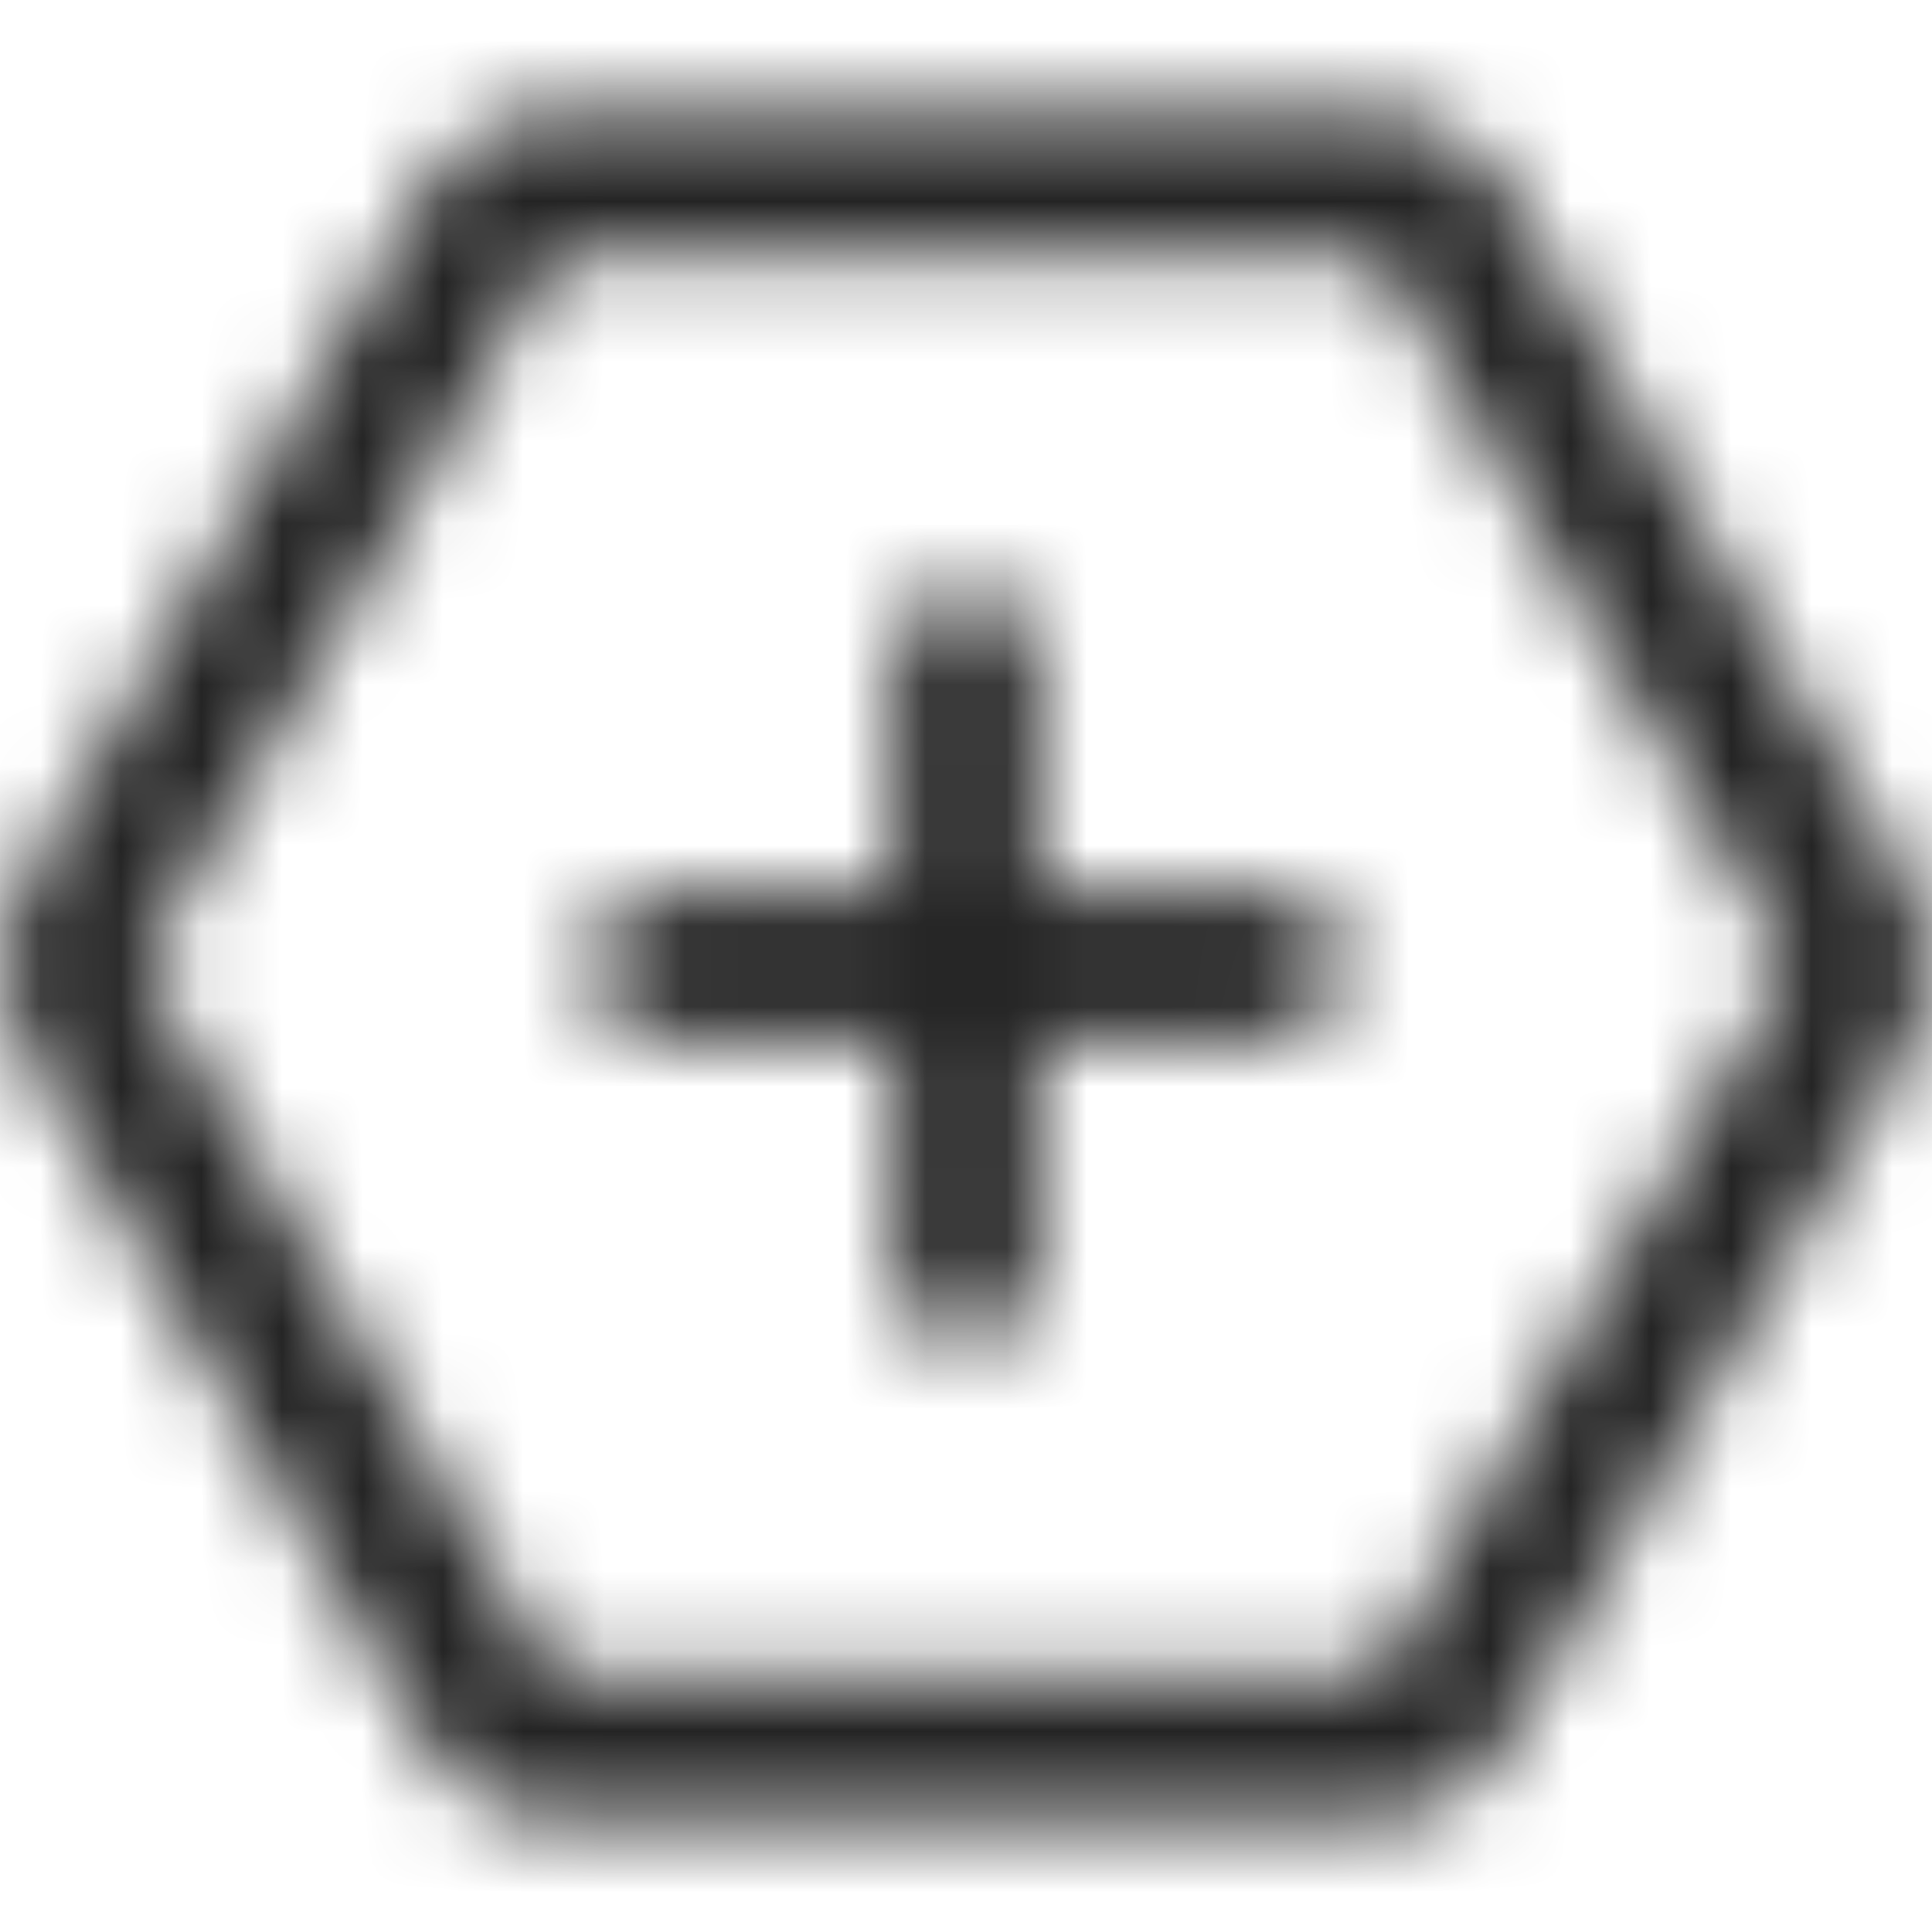 <svg width="24" height="24" viewBox="0 0 24 24" fill="none" xmlns="http://www.w3.org/2000/svg">
<mask id="mask0_1583_9722" style="mask-type:alpha" maskUnits="userSpaceOnUse" x="0" y="1" width="24" height="22">
<path fill-rule="evenodd" clip-rule="evenodd" d="M18.668 2.268L23.775 11.099C24.075 11.639 24.075 12.36 23.775 12.901L18.668 21.732C18.368 22.273 17.767 22.633 17.106 22.633H6.894C6.233 22.633 5.632 22.273 5.332 21.732L0.225 12.901C-0.075 12.36 -0.075 11.639 0.225 11.099L5.332 2.268C5.632 1.727 6.233 1.367 6.894 1.367H17.106C17.767 1.367 18.368 1.727 18.668 2.268ZM6.894 20.831H17.106L22.213 12L17.106 3.169H6.894L1.787 12L6.894 20.831ZM12.901 11.099H15.845C16.386 11.099 16.746 11.519 16.746 12C16.746 12.481 16.325 12.901 15.845 12.901H12.901V15.845C12.901 16.325 12.481 16.746 12 16.746C11.519 16.746 11.099 16.325 11.099 15.845V12.901H8.155C7.675 12.901 7.254 12.481 7.254 12C7.254 11.519 7.675 11.099 8.155 11.099H11.099V8.155C11.099 7.675 11.519 7.254 12 7.254C12.481 7.254 12.901 7.675 12.901 8.155V11.099Z" fill="#242424"/>
</mask>
<g mask="url(#mask0_1583_9722)">
<rect x="-57.676" y="-55.15" width="137.143" height="137.143" rx="11.429" fill="#242424"/>
</g>
</svg>
